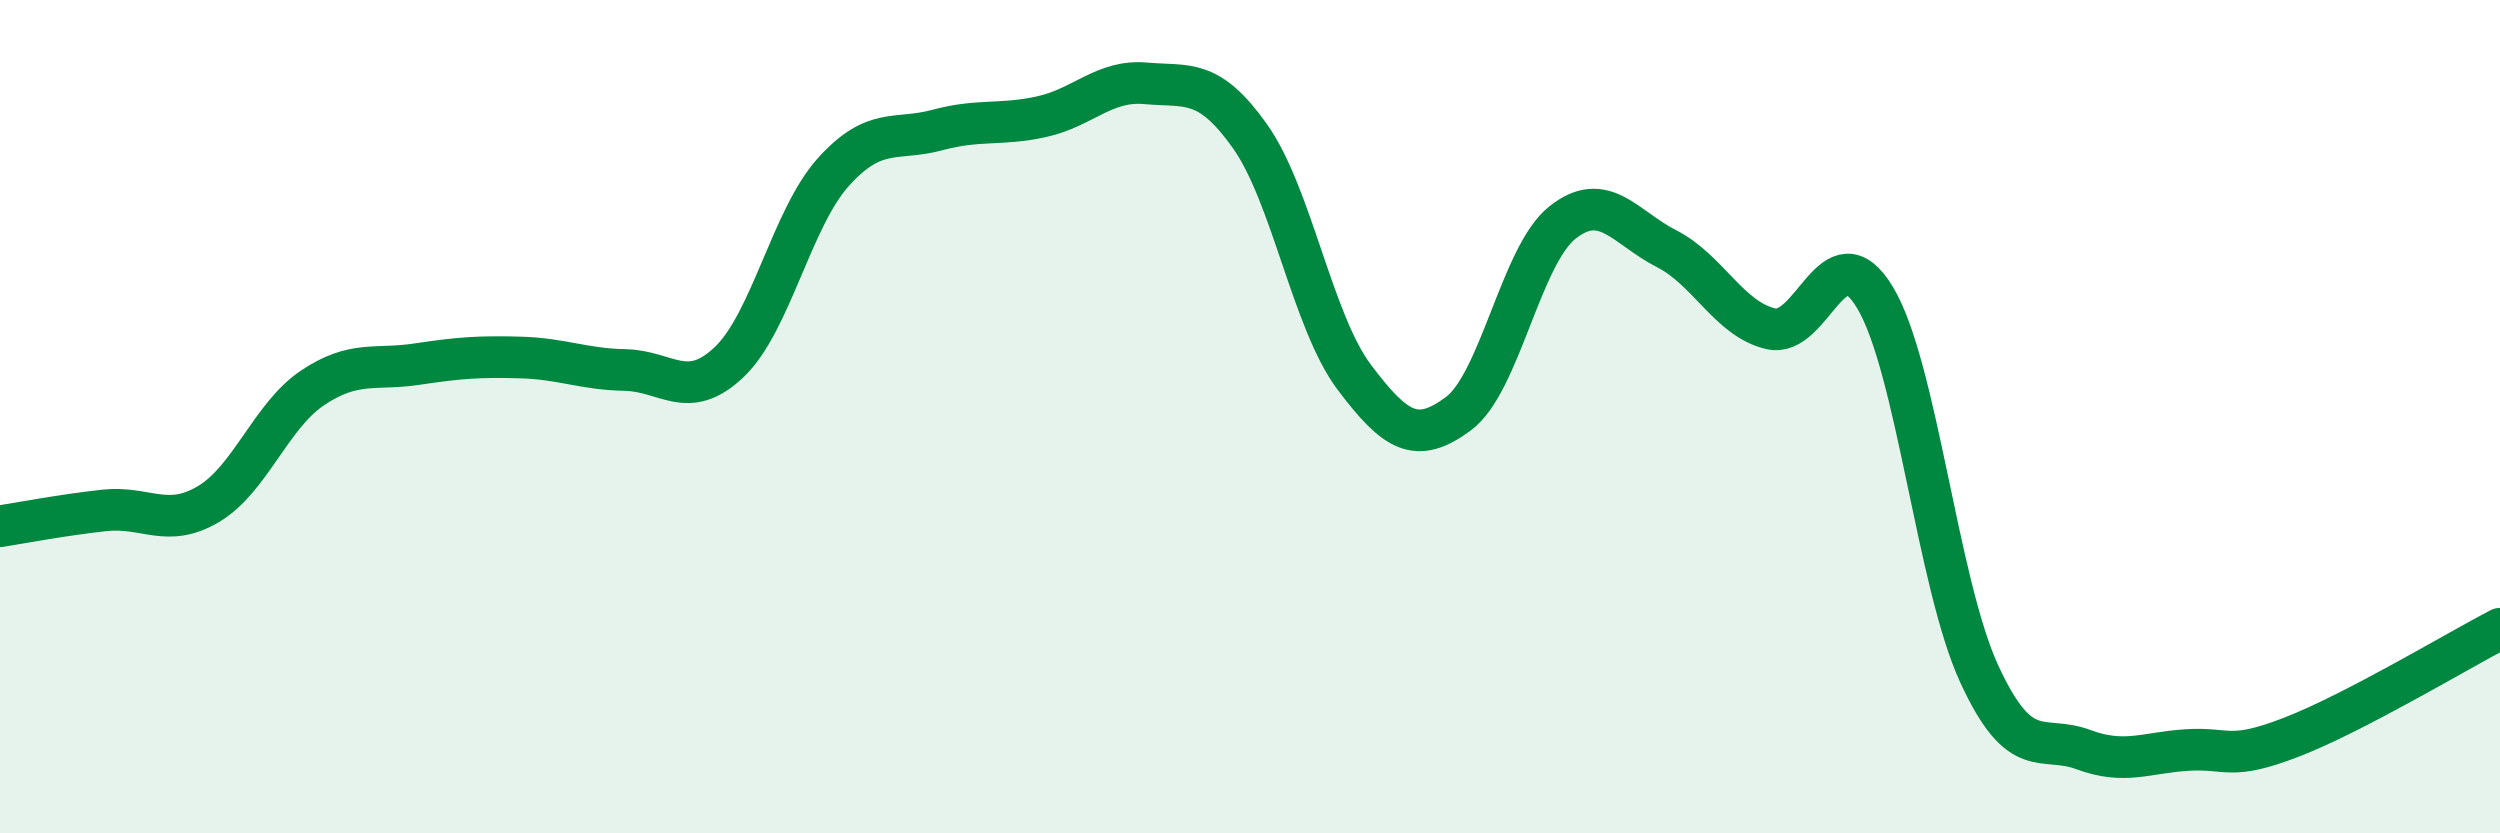 
    <svg width="60" height="20" viewBox="0 0 60 20" xmlns="http://www.w3.org/2000/svg">
      <path
        d="M 0,12.63 C 0.5,12.55 1.5,12.36 2.5,12.25 C 3.5,12.14 4,12.69 5,12.1 C 6,11.51 6.5,9.98 7.5,9.31 C 8.5,8.64 9,8.89 10,8.74 C 11,8.59 11.5,8.55 12.5,8.58 C 13.5,8.61 14,8.86 15,8.88 C 16,8.9 16.5,9.64 17.5,8.69 C 18.5,7.74 19,5.24 20,4.13 C 21,3.02 21.5,3.39 22.5,3.12 C 23.5,2.85 24,3.02 25,2.8 C 26,2.58 26.5,1.91 27.5,2 C 28.5,2.09 29,1.86 30,3.27 C 31,4.68 31.5,7.72 32.5,9.05 C 33.5,10.38 34,10.67 35,9.93 C 36,9.19 36.5,6.13 37.5,5.34 C 38.5,4.55 39,5.46 40,5.97 C 41,6.48 41.5,7.66 42.5,7.89 C 43.5,8.12 44,5.48 45,7.14 C 46,8.8 46.5,14 47.5,16.17 C 48.5,18.34 49,17.62 50,17.99 C 51,18.36 51.5,18.06 52.5,18 C 53.5,17.94 53.5,18.27 55,17.69 C 56.5,17.11 59,15.61 60,15.09L60 20L0 20Z"
        fill="#008740"
        opacity="0.1"
        stroke-linecap="round"
        stroke-linejoin="round"
      />
      <path
        d="M 0,12.63 C 0.5,12.55 1.5,12.36 2.5,12.25 C 3.5,12.14 4,12.69 5,12.1 C 6,11.51 6.5,9.98 7.5,9.31 C 8.5,8.64 9,8.89 10,8.74 C 11,8.59 11.5,8.55 12.5,8.58 C 13.5,8.61 14,8.86 15,8.88 C 16,8.9 16.5,9.64 17.5,8.69 C 18.5,7.74 19,5.24 20,4.13 C 21,3.02 21.5,3.39 22.5,3.12 C 23.5,2.85 24,3.02 25,2.8 C 26,2.58 26.5,1.91 27.5,2 C 28.5,2.09 29,1.86 30,3.27 C 31,4.68 31.5,7.72 32.5,9.05 C 33.5,10.38 34,10.67 35,9.93 C 36,9.19 36.5,6.13 37.5,5.34 C 38.5,4.55 39,5.46 40,5.97 C 41,6.48 41.5,7.66 42.5,7.89 C 43.5,8.12 44,5.48 45,7.14 C 46,8.8 46.5,14 47.5,16.17 C 48.5,18.34 49,17.62 50,17.99 C 51,18.36 51.5,18.06 52.5,18 C 53.5,17.94 53.5,18.27 55,17.69 C 56.5,17.11 59,15.61 60,15.09"
        stroke="#008740"
        stroke-width="1"
        fill="none"
        stroke-linecap="round"
        stroke-linejoin="round"
      />
    </svg>
  